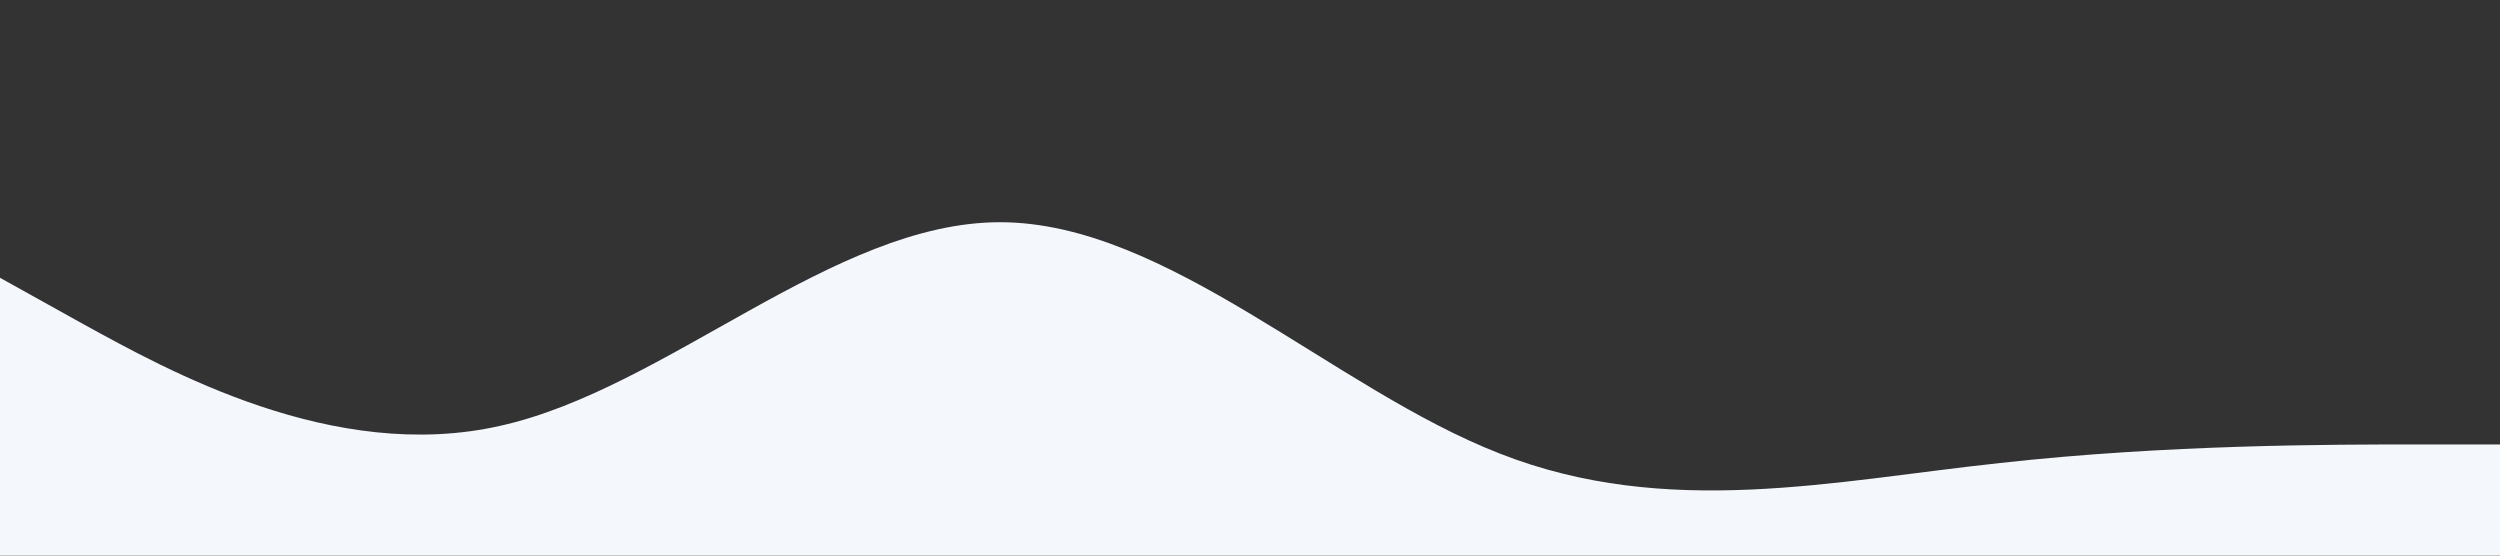 <?xml version="1.0" encoding="UTF-8" standalone="no"?> <svg xmlns="http://www.w3.org/2000/svg" viewBox="0 0 1440 320"><rect x="0" y="0" width="1440" height="320" fill="#333333" stroke="none"/><path fill="#f4f7fc" fill-opacity="1" d="M0,160L48,186.7C96,213,192,267,288,245.3C384,224,480,128,576,128C672,128,768,224,864,261.3C960,299,1056,277,1152,266.7C1248,256,1344,256,1392,256L1440,256L1440,320L1392,320C1344,320,1248,320,1152,320C1056,320,960,320,864,320C768,320,672,320,576,320C480,320,384,320,288,320C192,320,96,320,48,320L0,320Z"></path></svg> 